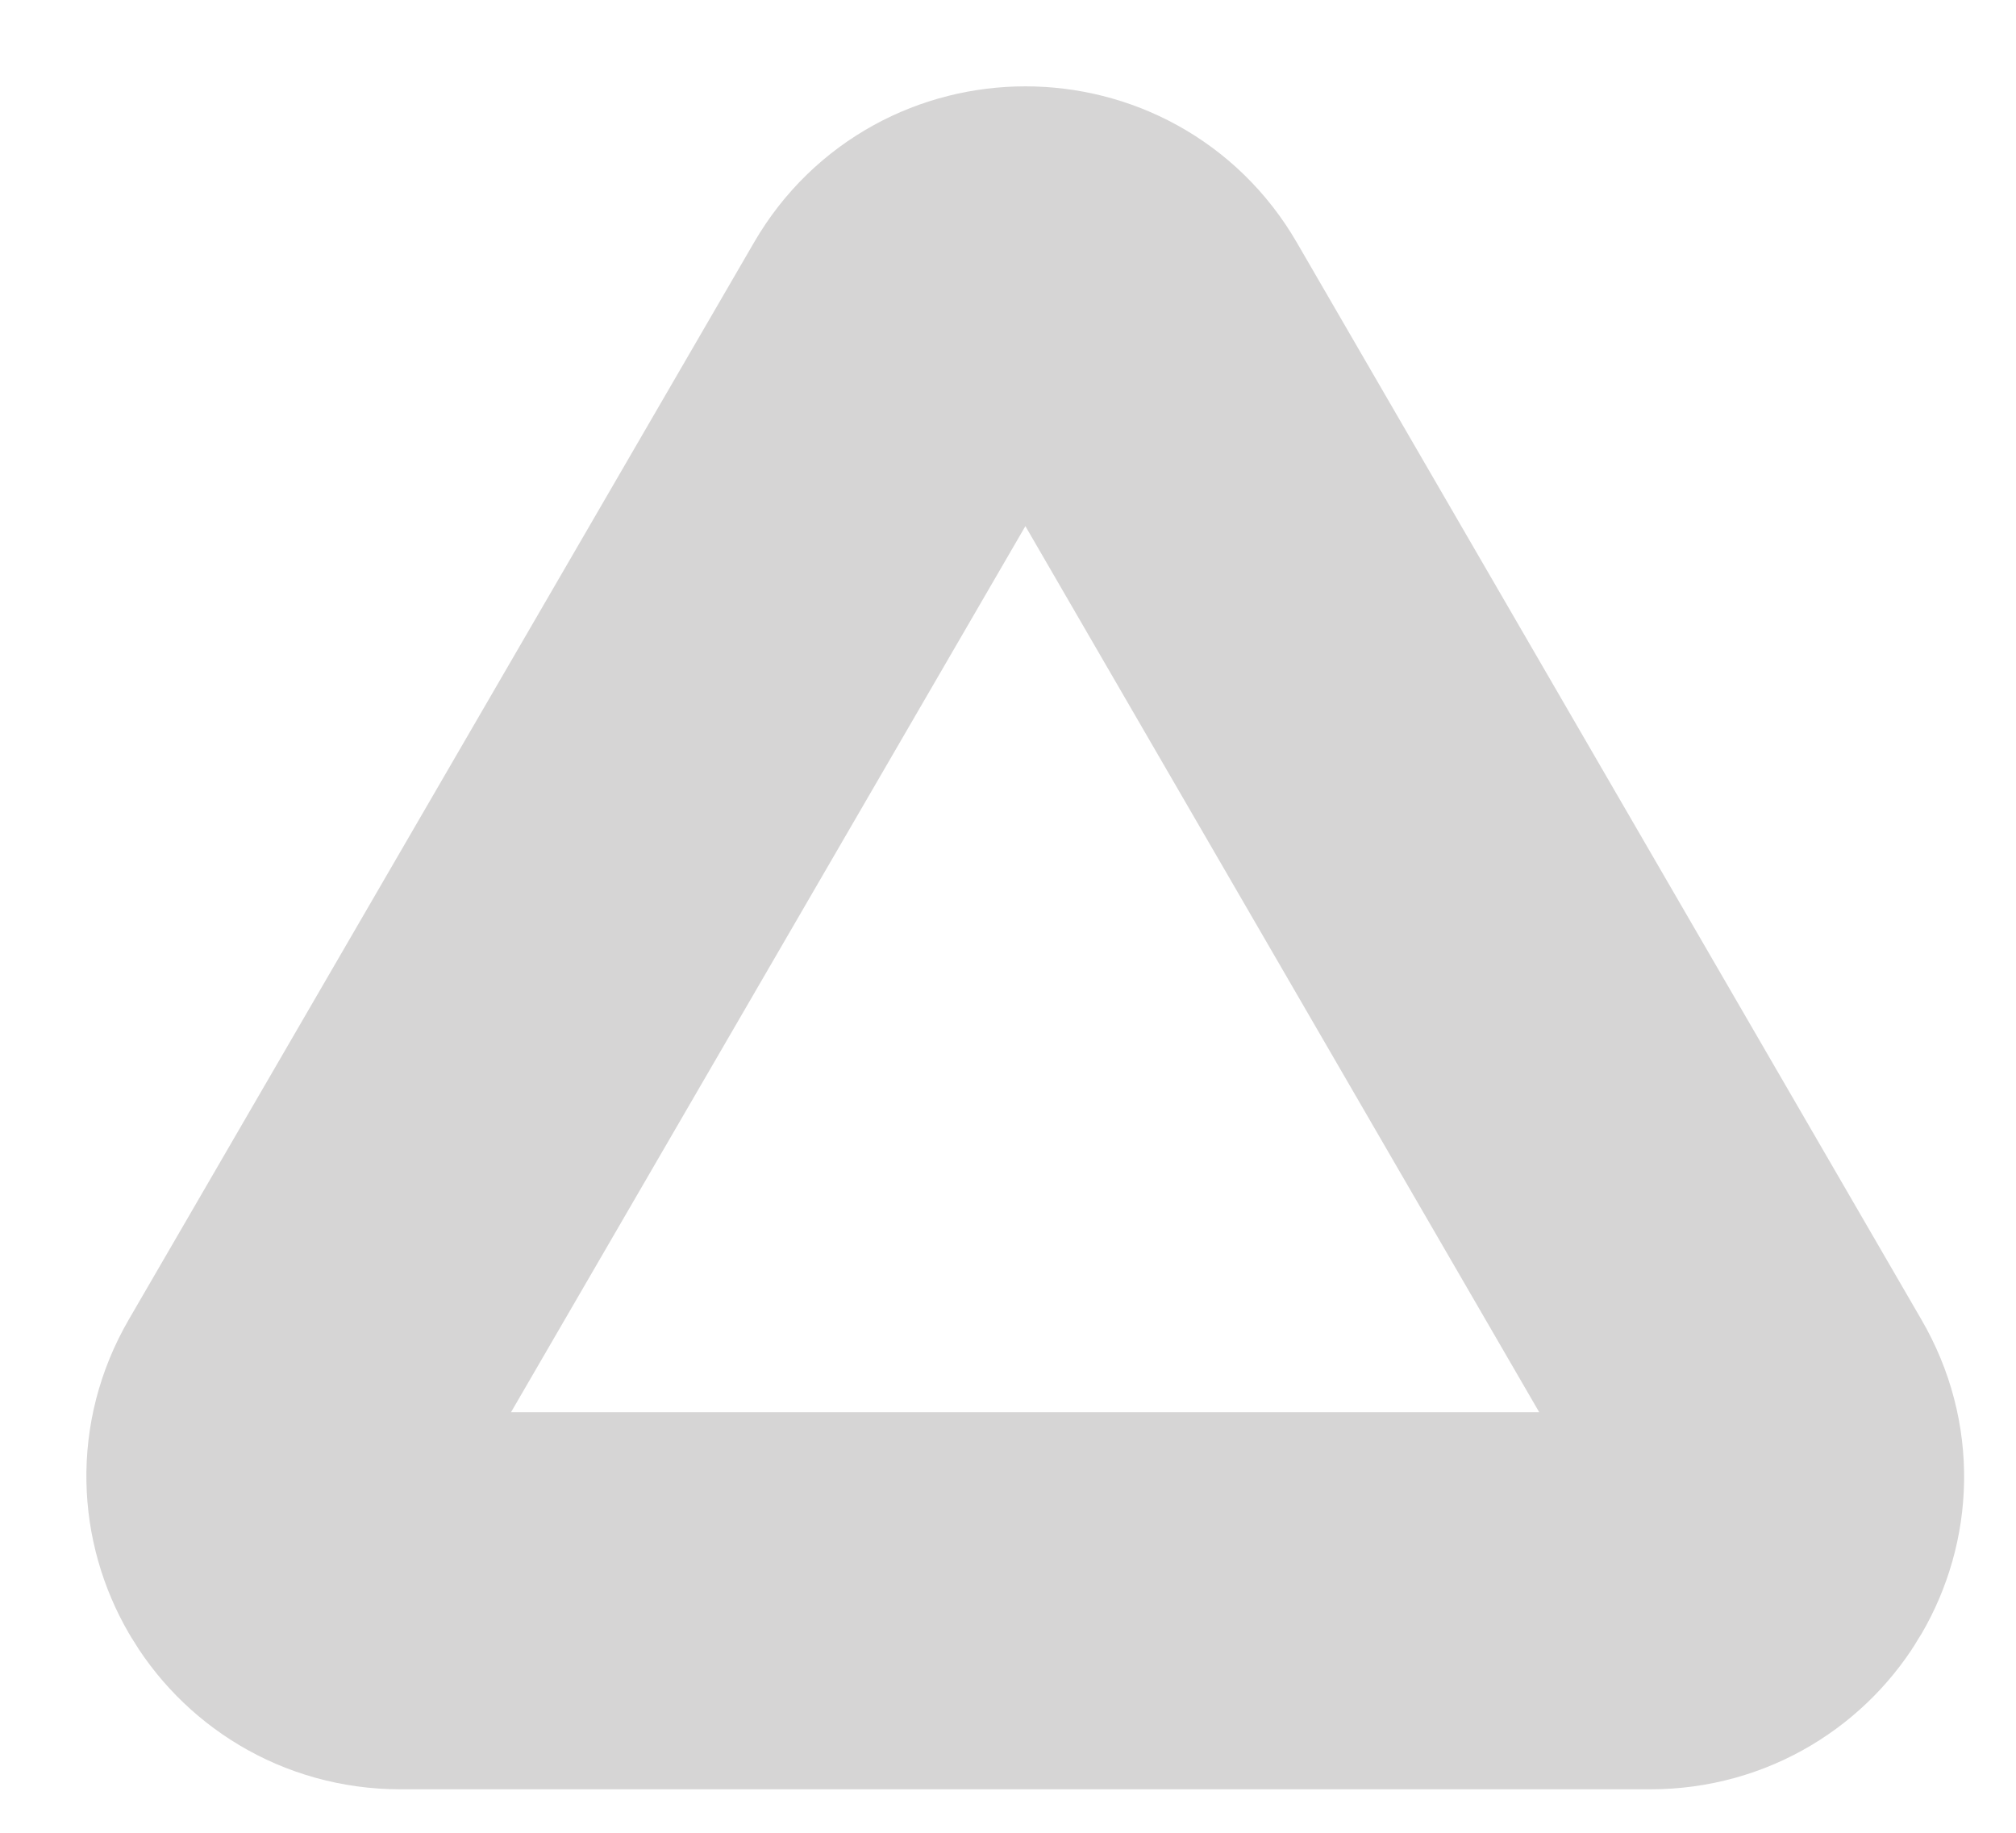 <svg width="22" height="20" viewBox="0 0 22 20" fill="none" xmlns="http://www.w3.org/2000/svg">
<path d="M19.189 15.434L12.371 3.677C11.848 2.774 10.532 2.774 10.009 3.677L3.184 15.434C2.661 16.336 3.315 17.468 4.369 17.468H18.011C19.058 17.468 19.72 16.344 19.189 15.434Z" stroke="#D6D5D5" stroke-width="4.115" stroke-miterlimit="10"/>
</svg>
